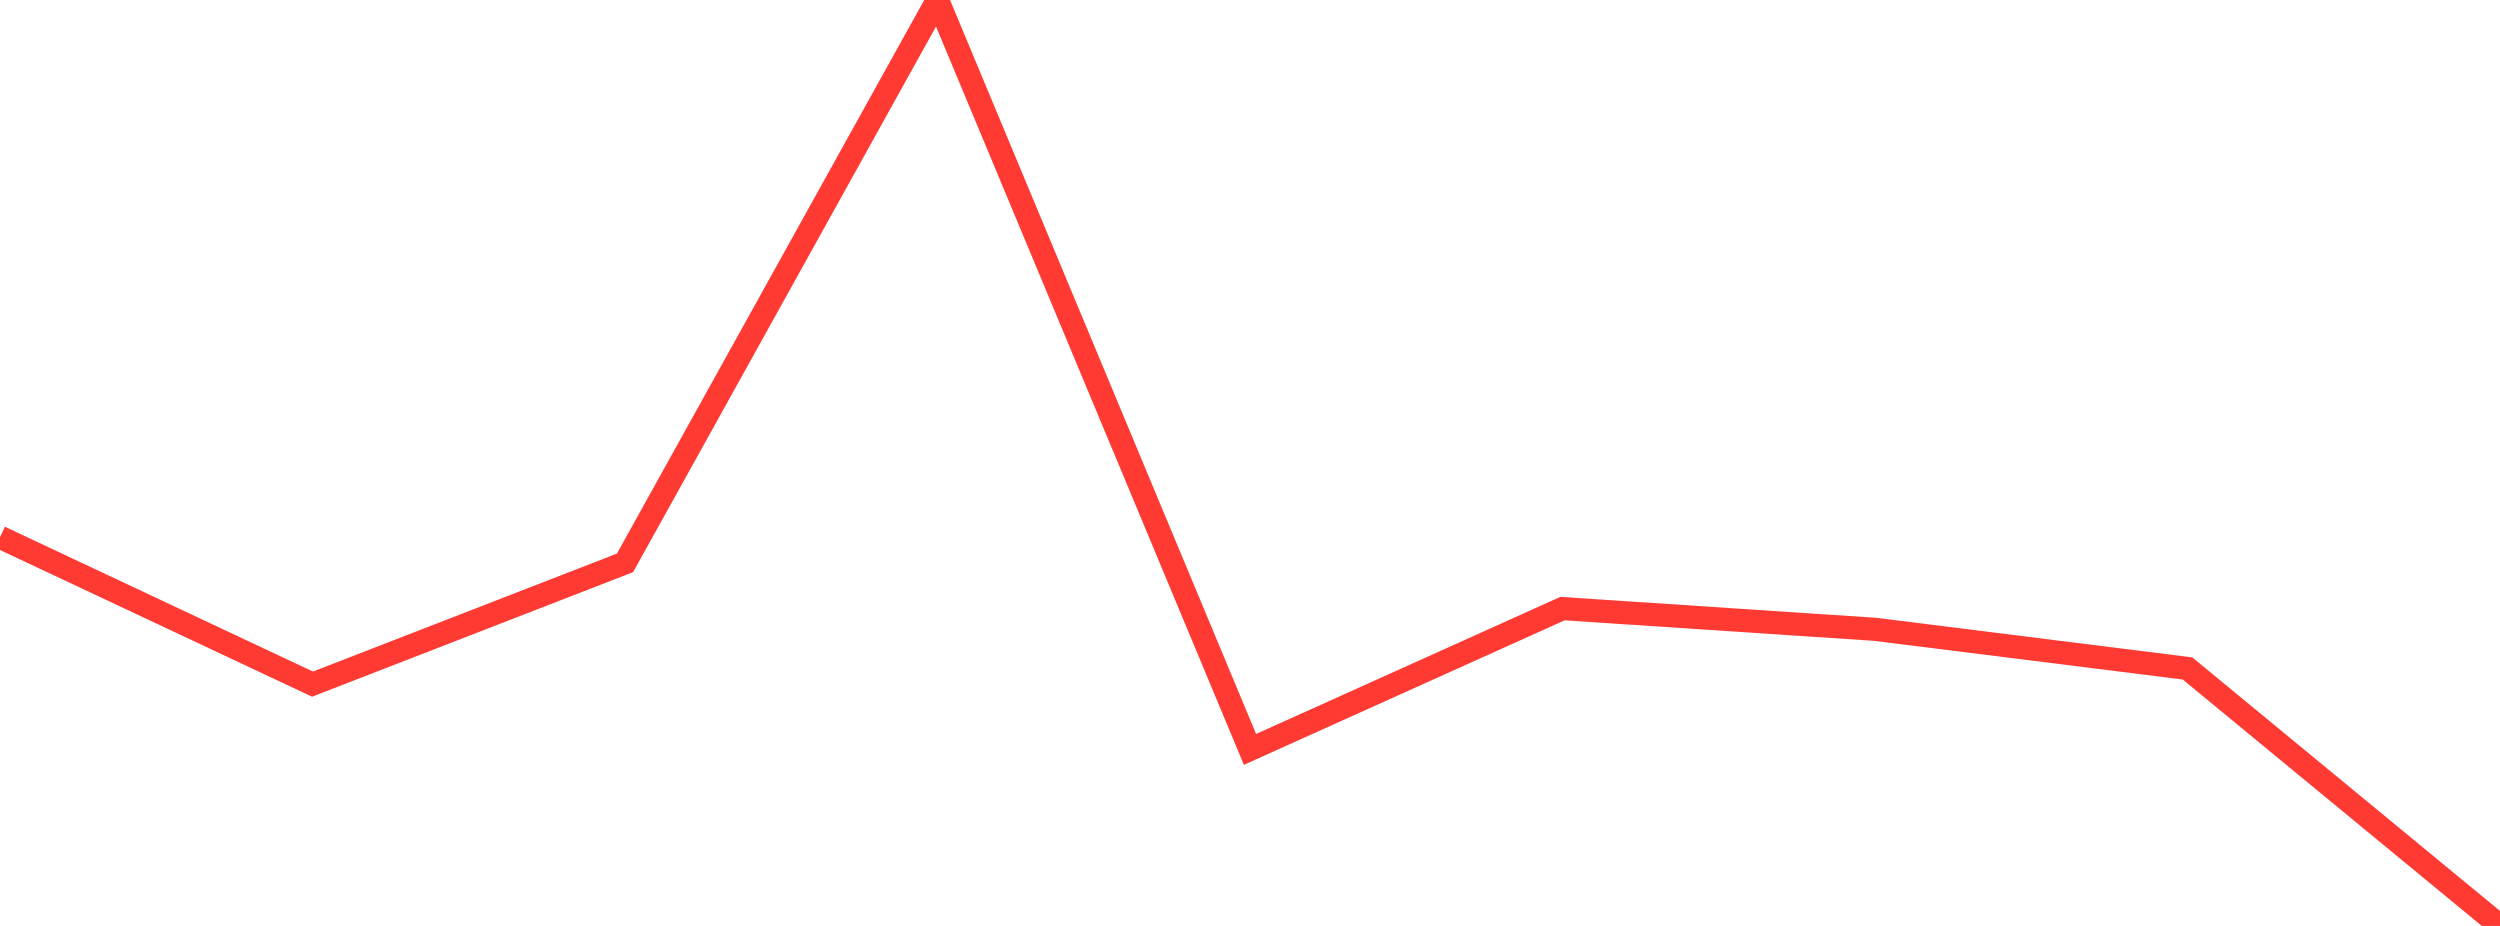 <?xml version="1.0" standalone="no"?>
<!DOCTYPE svg PUBLIC "-//W3C//DTD SVG 1.1//EN" "http://www.w3.org/Graphics/SVG/1.1/DTD/svg11.dtd">

<svg width="135" height="50" viewBox="0 0 135 50" preserveAspectRatio="none" 
  xmlns="http://www.w3.org/2000/svg"
  xmlns:xlink="http://www.w3.org/1999/xlink">


<polyline points="0.0, 29.01 16.875, 36.943 33.75, 30.395 50.625, 0.0 67.5, 40.468 84.375, 32.864 101.25, 33.983 118.125, 36.096 135.0, 50.0" fill="none" stroke="#ff3a33" stroke-width="1.25"/>

</svg>